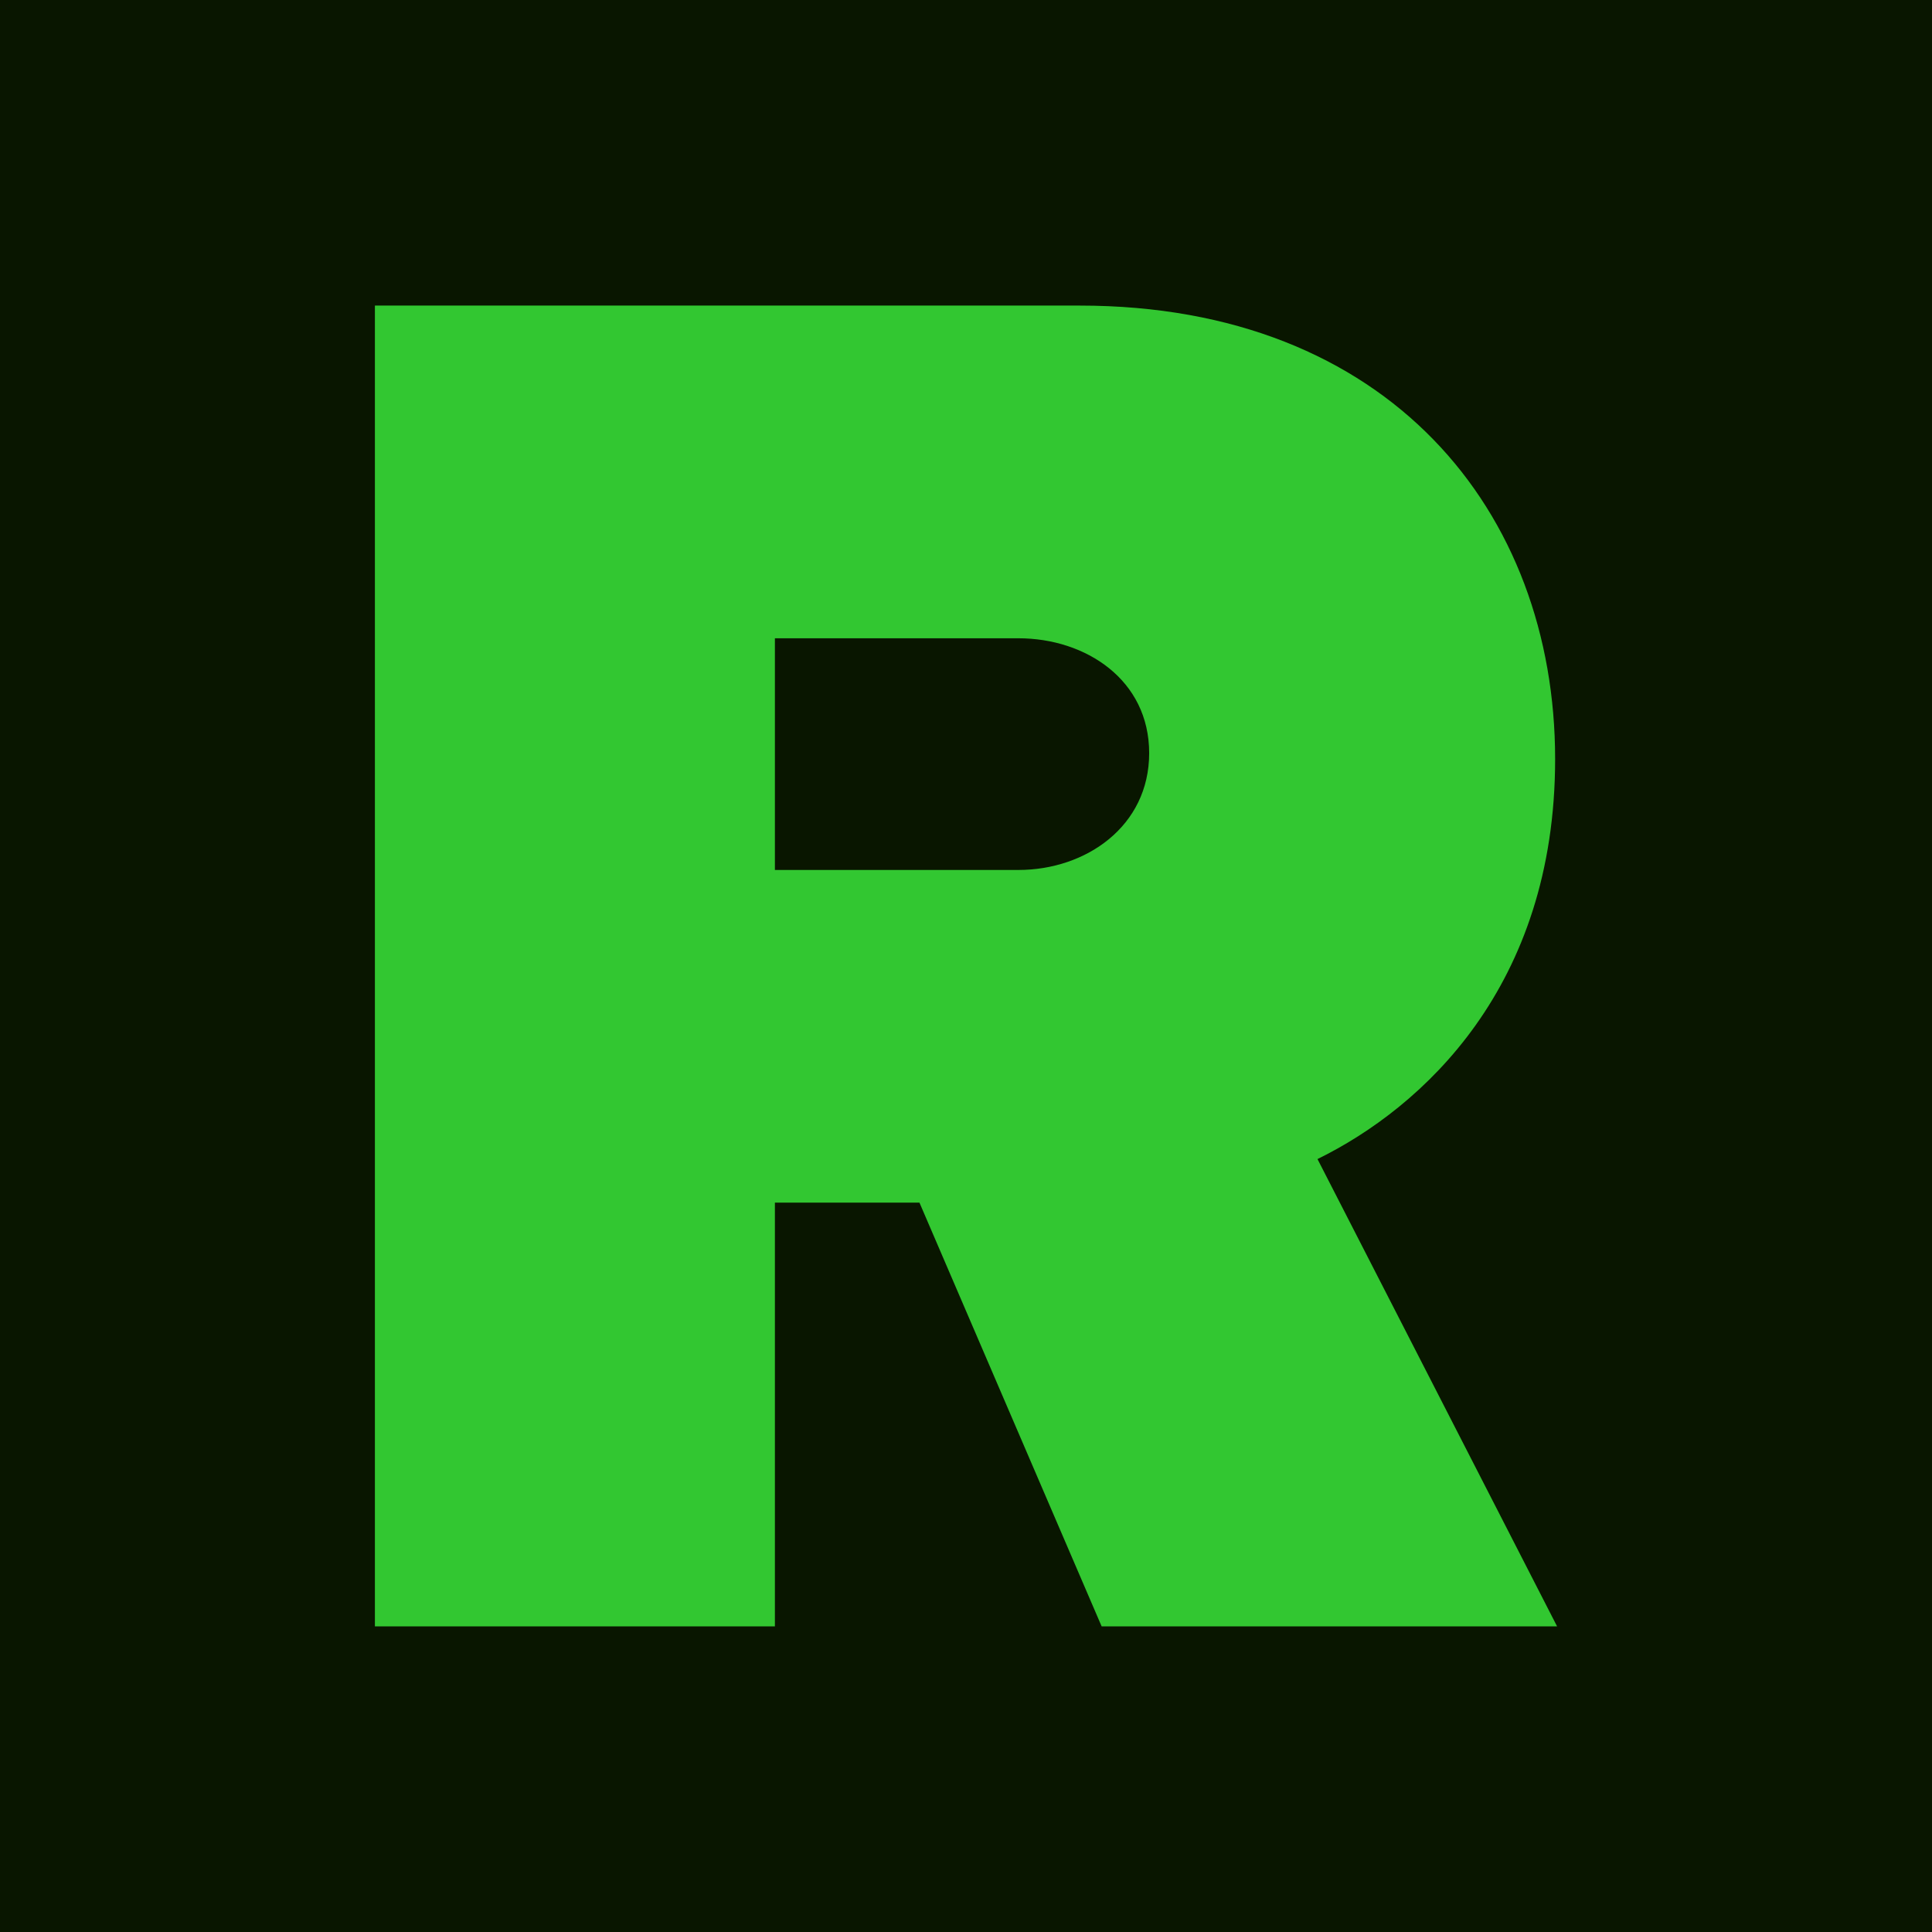 <svg xmlns="http://www.w3.org/2000/svg" version="1.1" xmlns:xlink="http://www.w3.org/1999/xlink" width="1000" height="1000"><svg id="SvgjsSvg1004" data-name="Layer 1" xmlns="http://www.w3.org/2000/svg" viewBox="0 0 1000 1000">
  <defs>
    <style>
      .cls-1 {
        fill: #32c731;
      }

      .cls-2 {
        fill: #091600;
      }
    </style>
  </defs>
  <rect class="cls-2" width="1000" height="1000"></rect>
  <path class="cls-1" d="M475.91,622.48h-74.82v219.34h-207.04V158.17h364.89c159.89,0,245.99,106.6,245.99,234.72,0,117.87-68.67,180.39-123,207.04l124.02,241.89h-235.74l-94.3-219.34ZM527.16,330.37h-126.07v119.92h126.07c34.85,0,67.65-22.55,67.65-60.47s-32.8-59.45-67.65-59.45Z"></path>
</svg><style>@media (prefers-color-scheme: light) { :root { filter: none; } }
@media (prefers-color-scheme: dark) { :root { filter: none; } }
</style></svg>